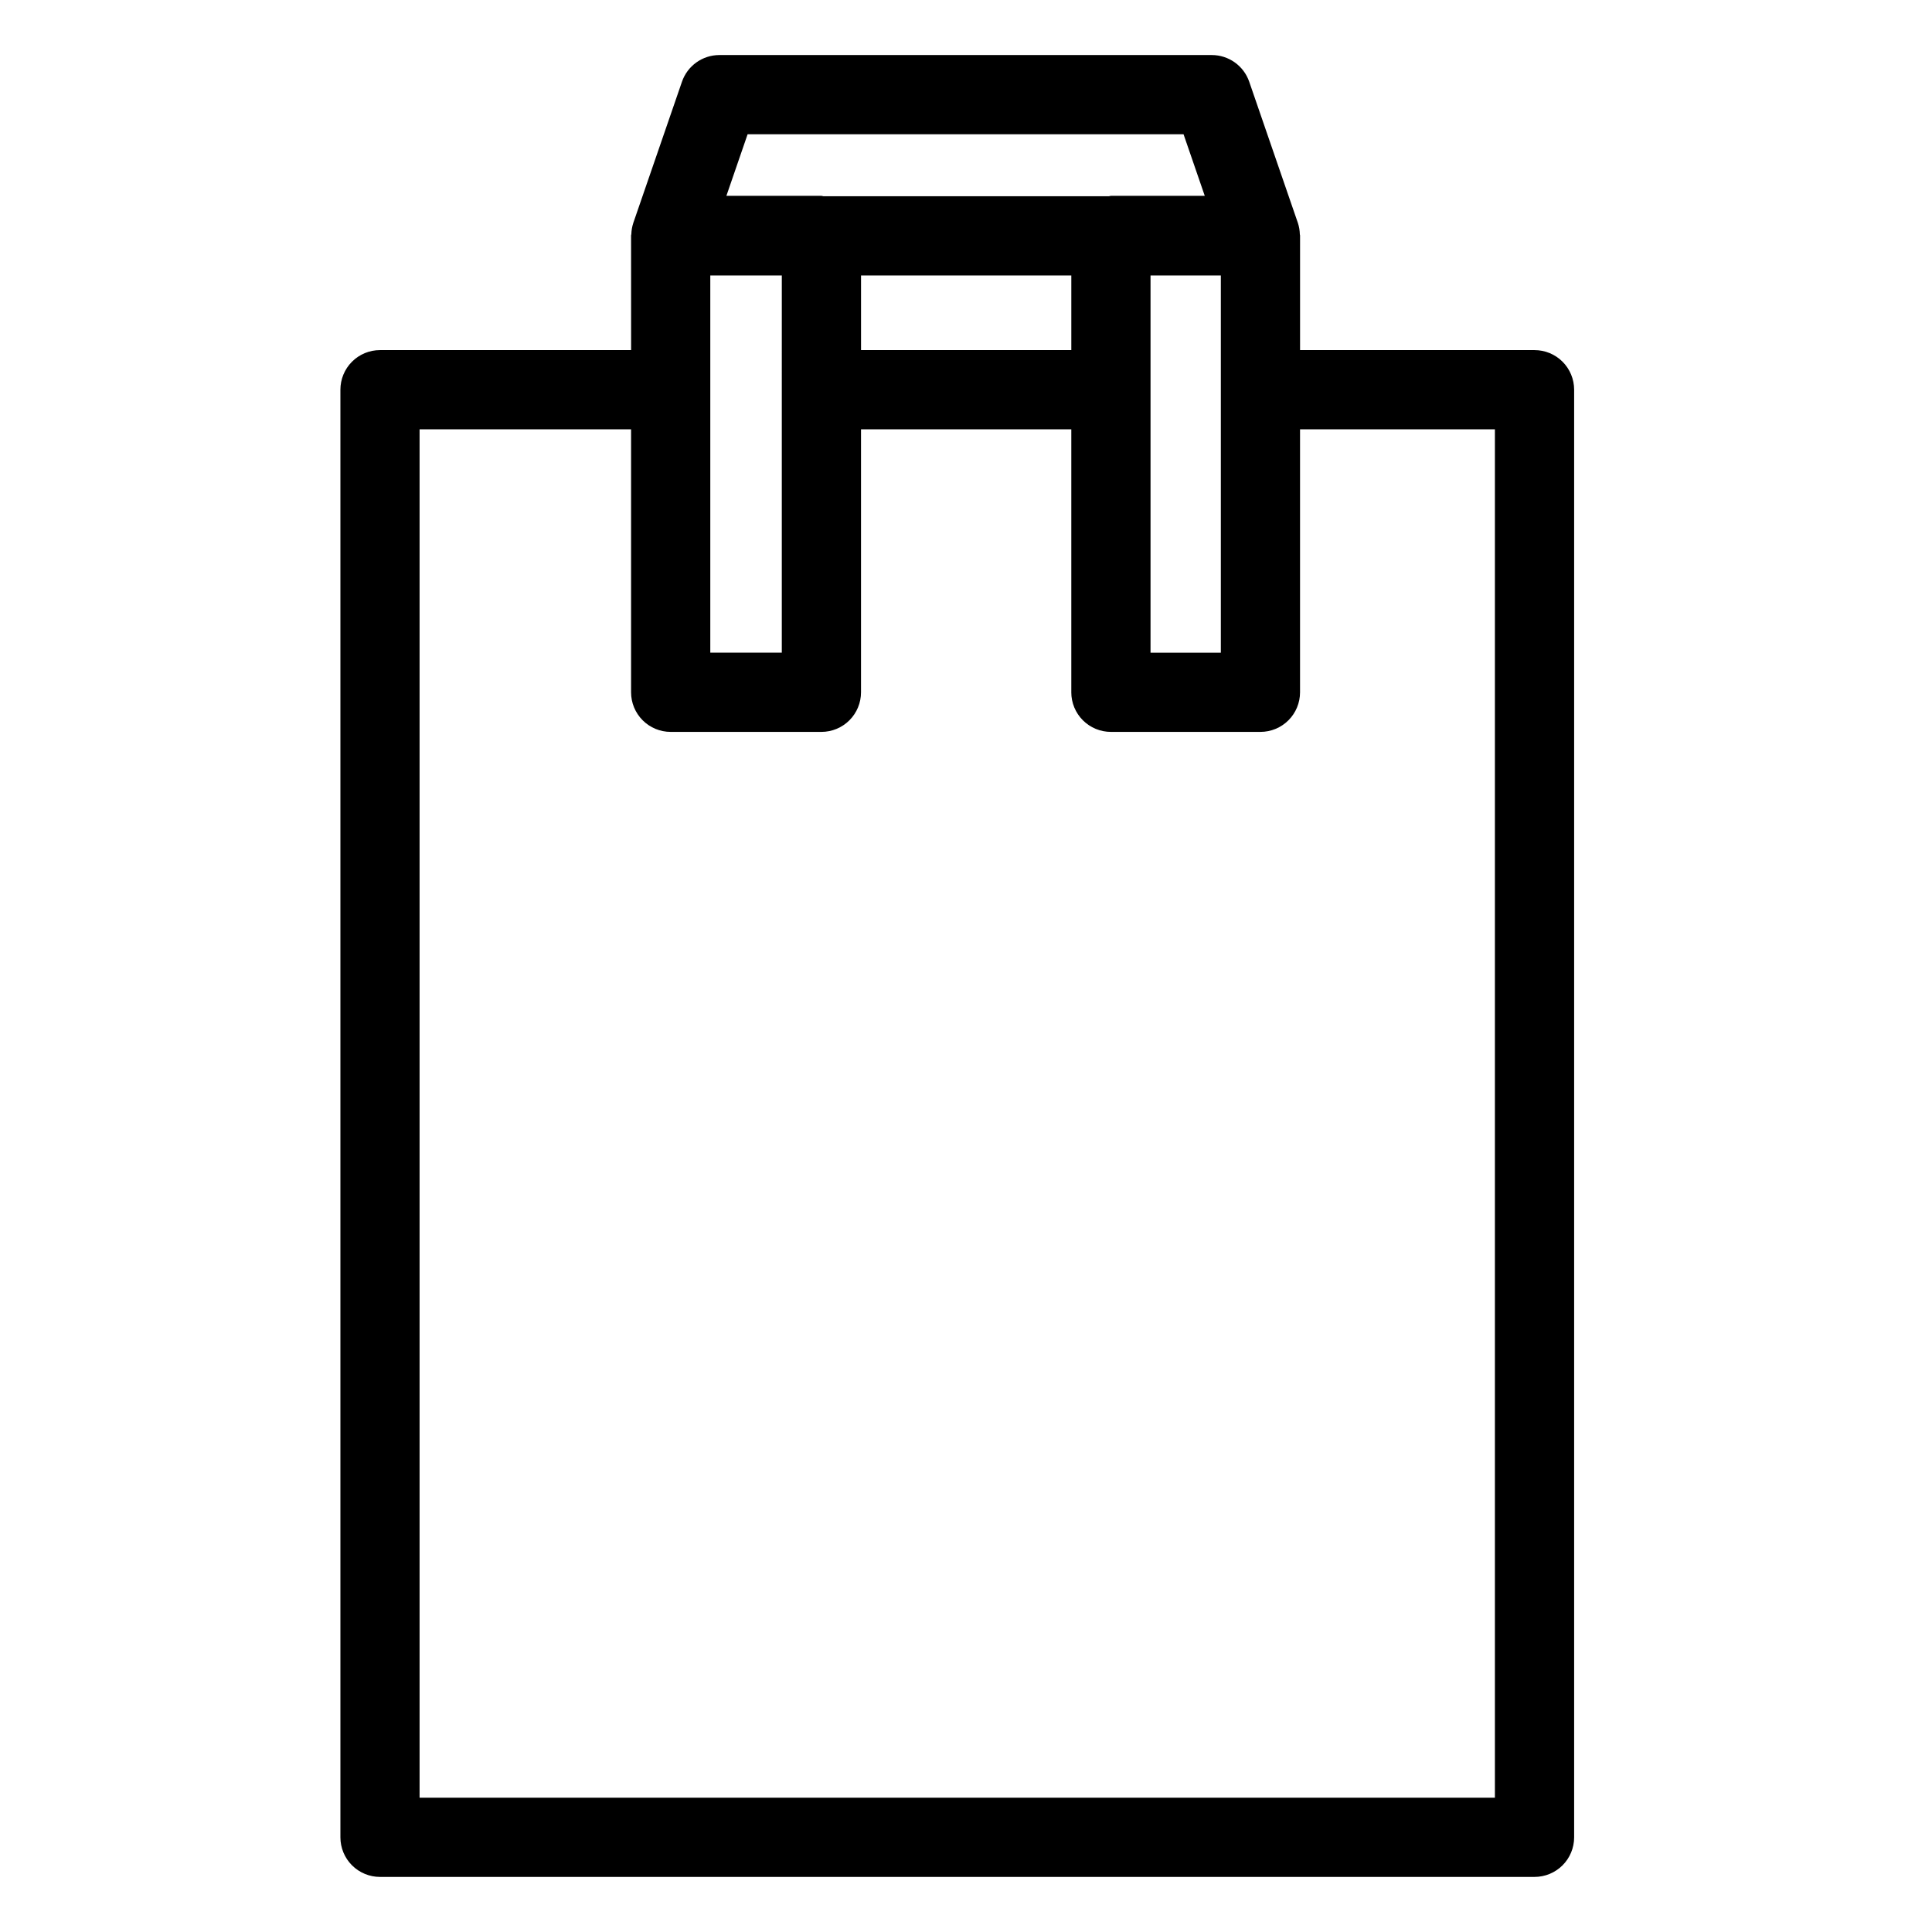 <?xml version="1.0" encoding="UTF-8"?>
<!-- Uploaded to: ICON Repo, www.svgrepo.com, Generator: ICON Repo Mixer Tools -->
<svg fill="#000000" width="800px" height="800px" version="1.1" viewBox="144 144 512 512" xmlns="http://www.w3.org/2000/svg">
 <path d="m311.25 236.78h-66.543c-2.785 0-5.453 1.105-7.422 3.074s-3.074 4.641-3.074 7.422v383.63c0 2.785 1.105 5.457 3.074 7.422 1.969 1.969 4.637 3.074 7.422 3.074h305.96c2.781 0 5.453-1.105 7.422-3.074 1.969-1.965 3.074-4.637 3.074-7.422v-383.63c0-2.781-1.105-5.453-3.074-7.422s-4.641-3.074-7.422-3.074h-62.137v-30.387c0-0.105-0.055-0.191-0.059-0.293-0.023-1.023-0.195-2.043-0.516-3.016l-0.227-0.656-0.059-0.172-12.609-36.59c-1.457-4.234-5.445-7.078-9.922-7.078h-130.49c-4.481 0-8.465 2.844-9.922 7.078l-12.602 36.562-0.094 0.27-0.203 0.586h0.004c-0.316 0.961-0.492 1.961-0.52 2.973-0.004 0.117-0.07 0.219-0.07 0.34zm116.66-19.781v19.781h-55.727v-19.781zm39.625 0v99.969h-18.633v-99.969zm-116.35 30.277v69.691h-18.949v-99.969h18.953zm188.98 10.496v362.64h-284.97v-362.64h56.047v69.691c0 2.785 1.105 5.453 3.074 7.422s4.637 3.074 7.422 3.074h39.945c2.781 0 5.453-1.105 7.422-3.074s3.074-4.637 3.074-7.422v-69.691h55.73v69.691h-0.004c0 2.785 1.105 5.453 3.074 7.422s4.641 3.074 7.422 3.074h39.629c2.785 0 5.453-1.105 7.422-3.074s3.074-4.637 3.074-7.422v-69.691zm-82.512-78.191 5.621 16.316h-24.871c-0.188 0-0.348 0.098-0.531 0.109h-75.656c-0.188-0.008-0.344-0.109-0.531-0.109h-25.18l5.621-16.316z"/>
</svg>